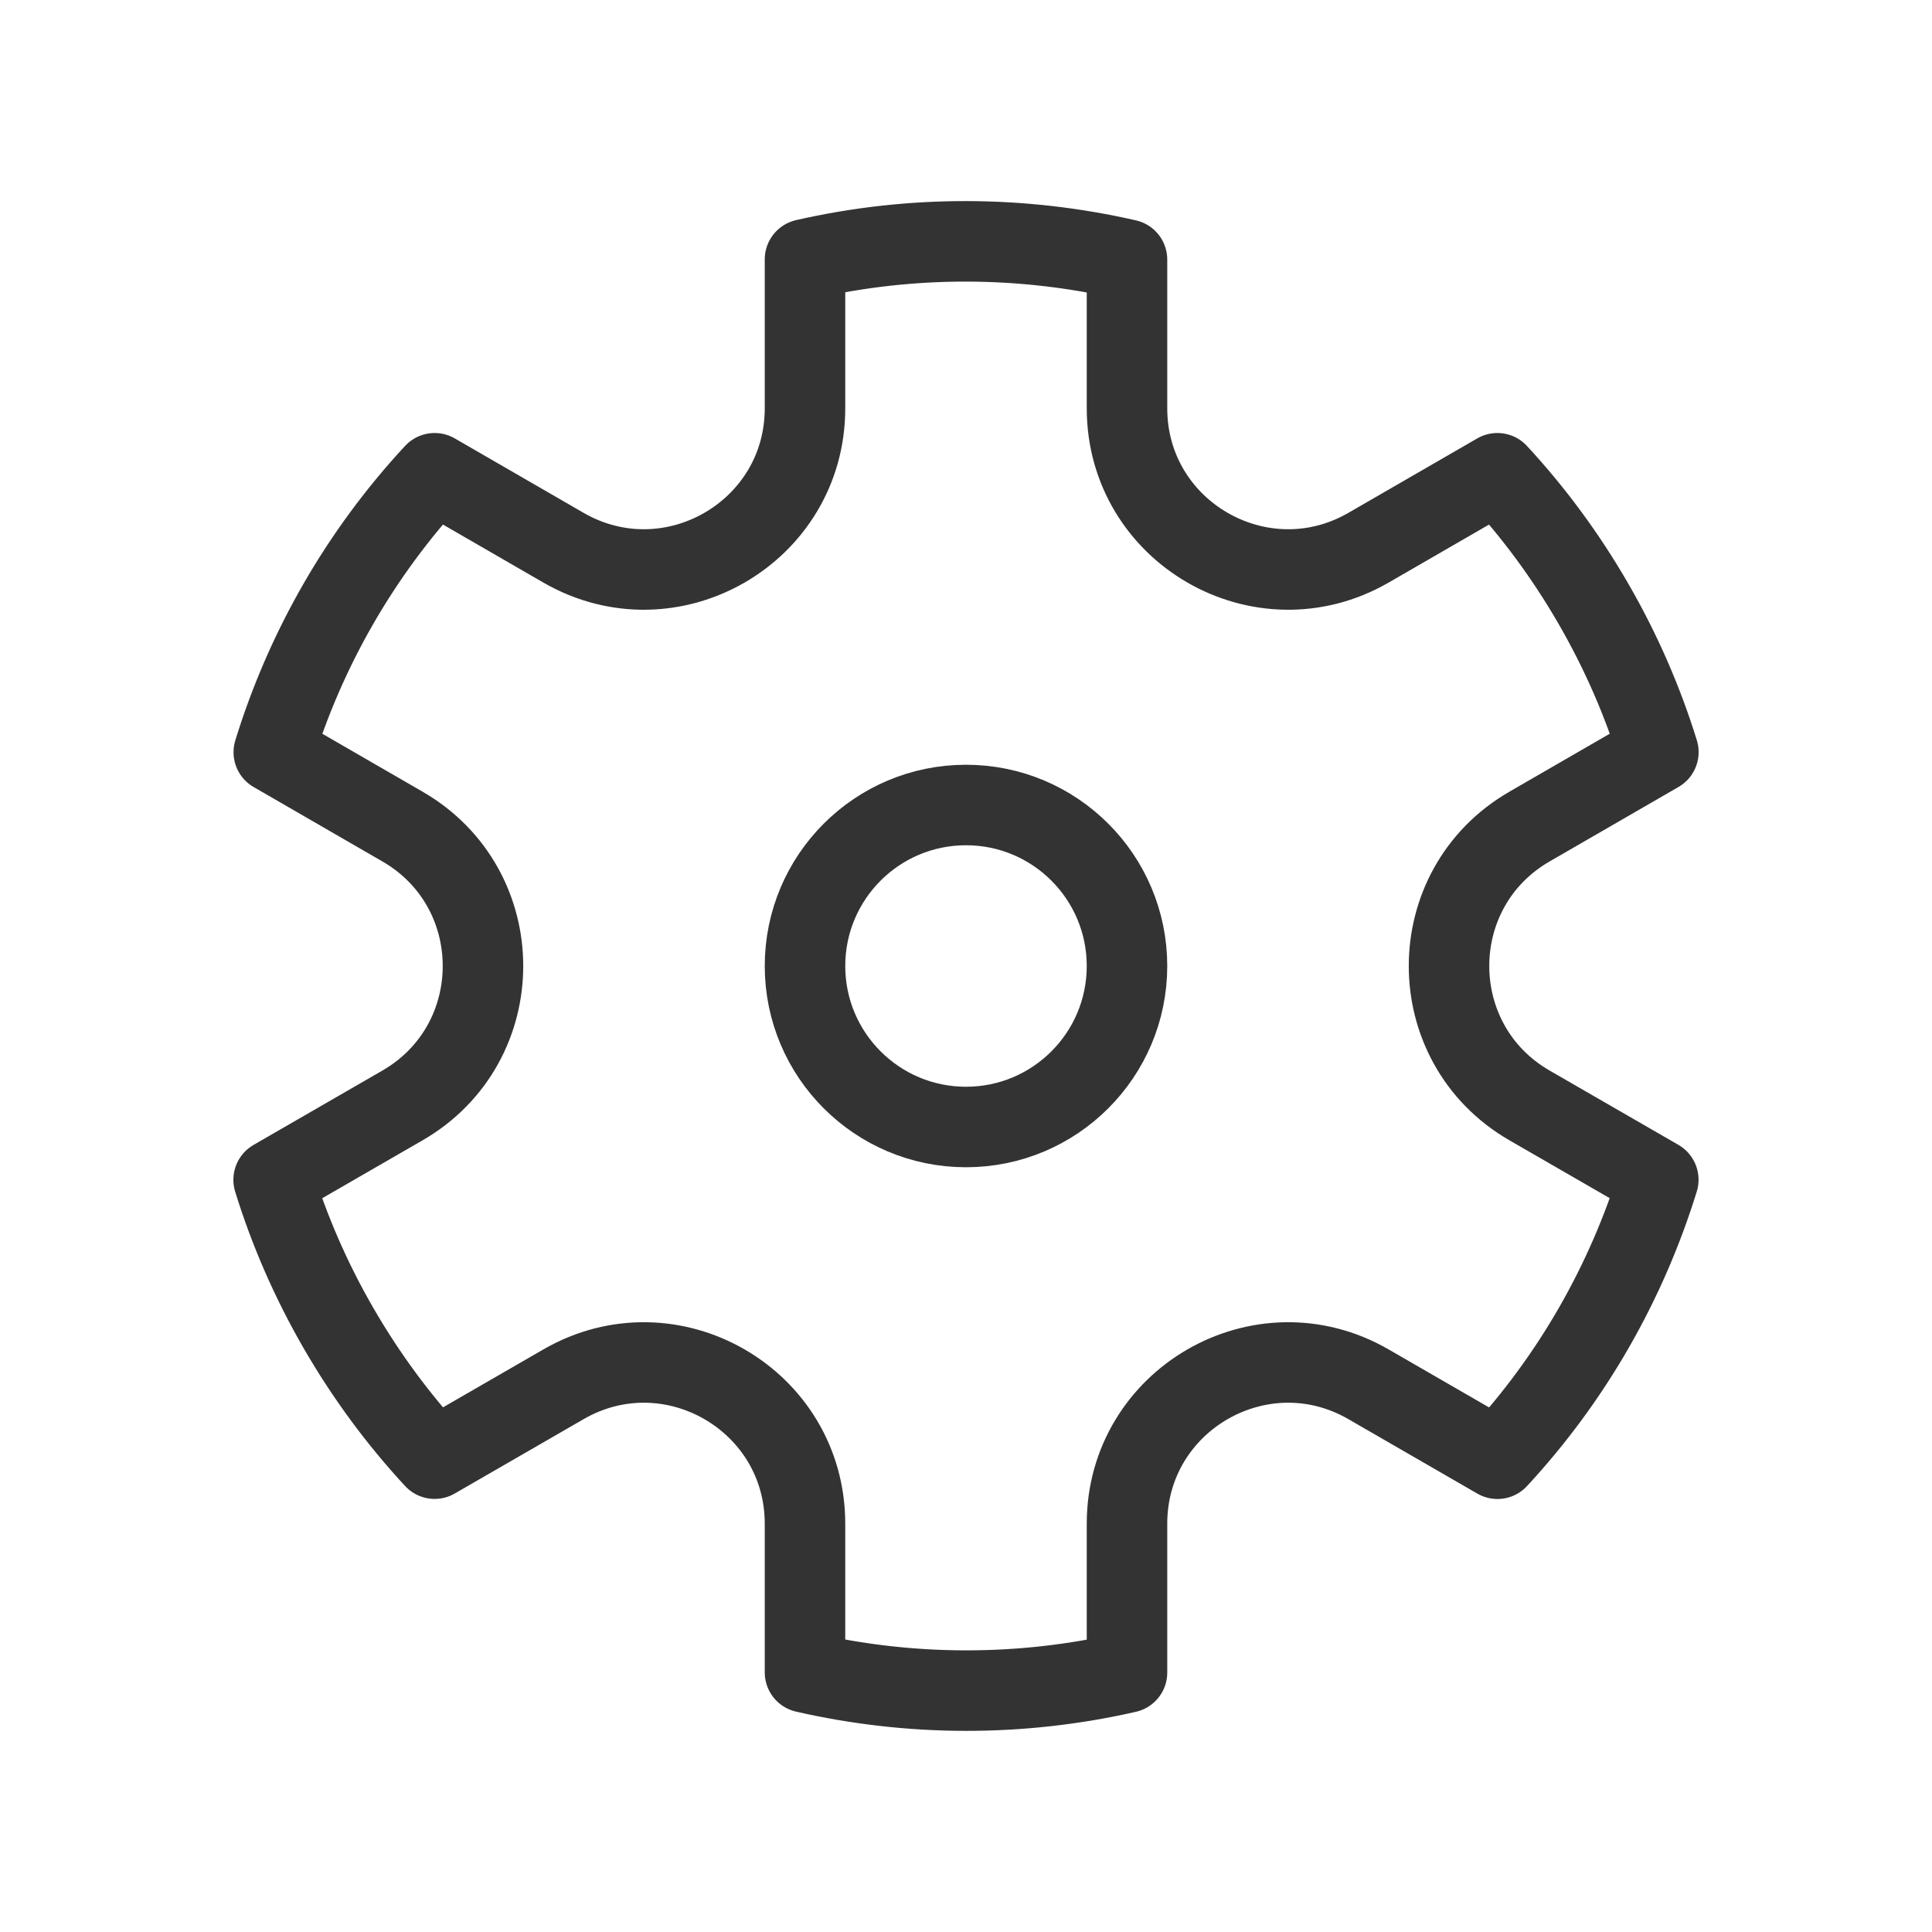 <svg width="24" height="24" viewBox="0 0 24 24" fill="none" xmlns="http://www.w3.org/2000/svg">
<circle cx="12" cy="12" r="2" stroke="#333333"/>
<path d="M5.399 5.879C4.469 6.881 3.794 8.07 3.401 9.344L5 10.268C6.333 11.038 6.333 12.962 5 13.732L3.399 14.656C3.594 15.286 3.862 15.905 4.206 16.5C4.55 17.095 4.951 17.636 5.399 18.12L7 17.196C8.334 16.426 10 17.389 10 18.928L10 20.775C11.3 21.072 12.668 21.081 14 20.777L14 18.928C14 17.389 15.667 16.426 17 17.196L18.602 18.121C19.531 17.119 20.206 15.929 20.6 14.655L19 13.732C17.667 12.962 17.667 11.038 19 10.268L20.601 9.343C20.406 8.713 20.138 8.095 19.794 7.5C19.451 6.905 19.049 6.363 18.601 5.879L17 6.804C15.667 7.573 14 6.611 14 5.072L14 3.225C12.7 2.928 11.333 2.918 10 3.222L10 5.072C10 6.611 8.334 7.573 7 6.804L5.399 5.879Z" stroke="#333333" stroke-linejoin="round"/>
</svg>

